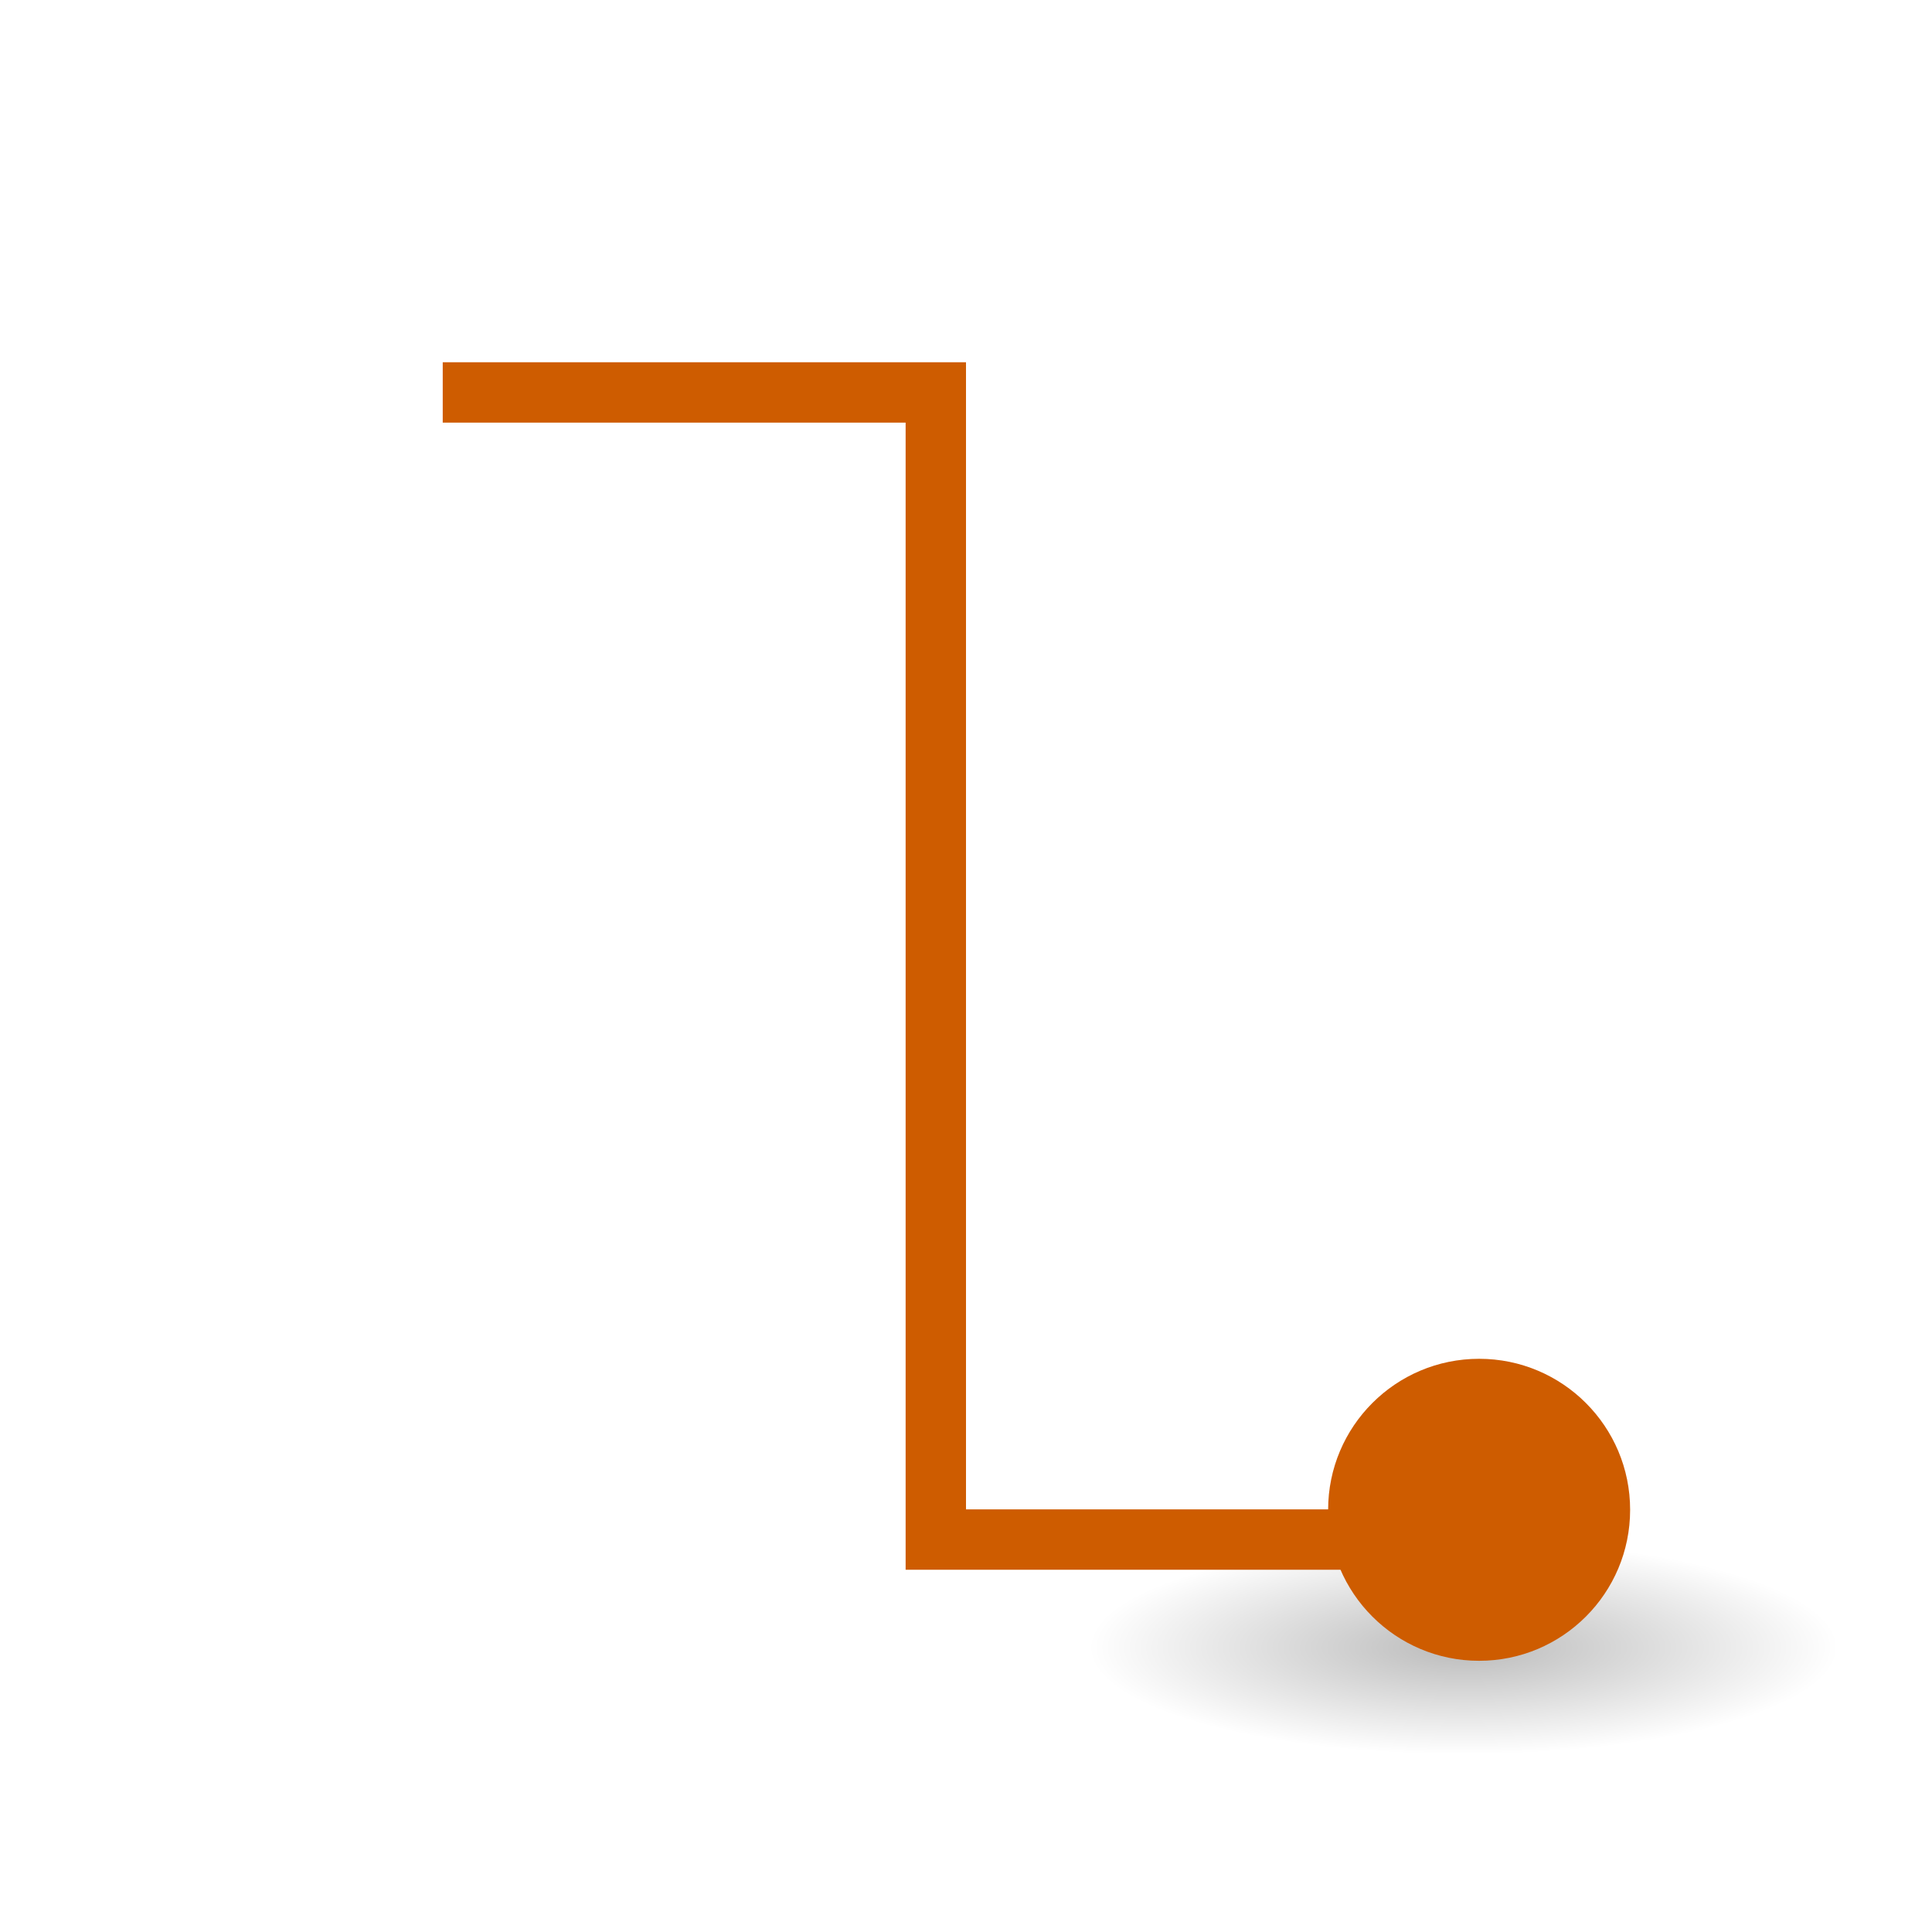 <svg height="32" viewBox="0 0 32 32" width="32" xmlns="http://www.w3.org/2000/svg" xmlns:xlink="http://www.w3.org/1999/xlink"><radialGradient id="a" cx="2.25" cy="16" gradientTransform="matrix(.368 0 0 .105 -24.068 24.608)" gradientUnits="userSpaceOnUse" r="16.875"><stop offset="0"/><stop offset="1" stop-opacity="0"/></radialGradient><g transform="translate(1 1)"><ellipse cx="-23.239" cy="26.286" display="block" fill="url(#a)" fill-rule="evenodd" opacity=".268" rx="6.217" ry="1.77" stroke-width="1.333" transform="scale(-1 1)"/><circle cx="23.499" cy="24.007" fill="#ce5c00" r="2.501" stroke-width="1.251"/><path d="m23.5 24.5h-9l-0-19h-8.167" fill="none" stroke="#ce5c00"/></g></svg>